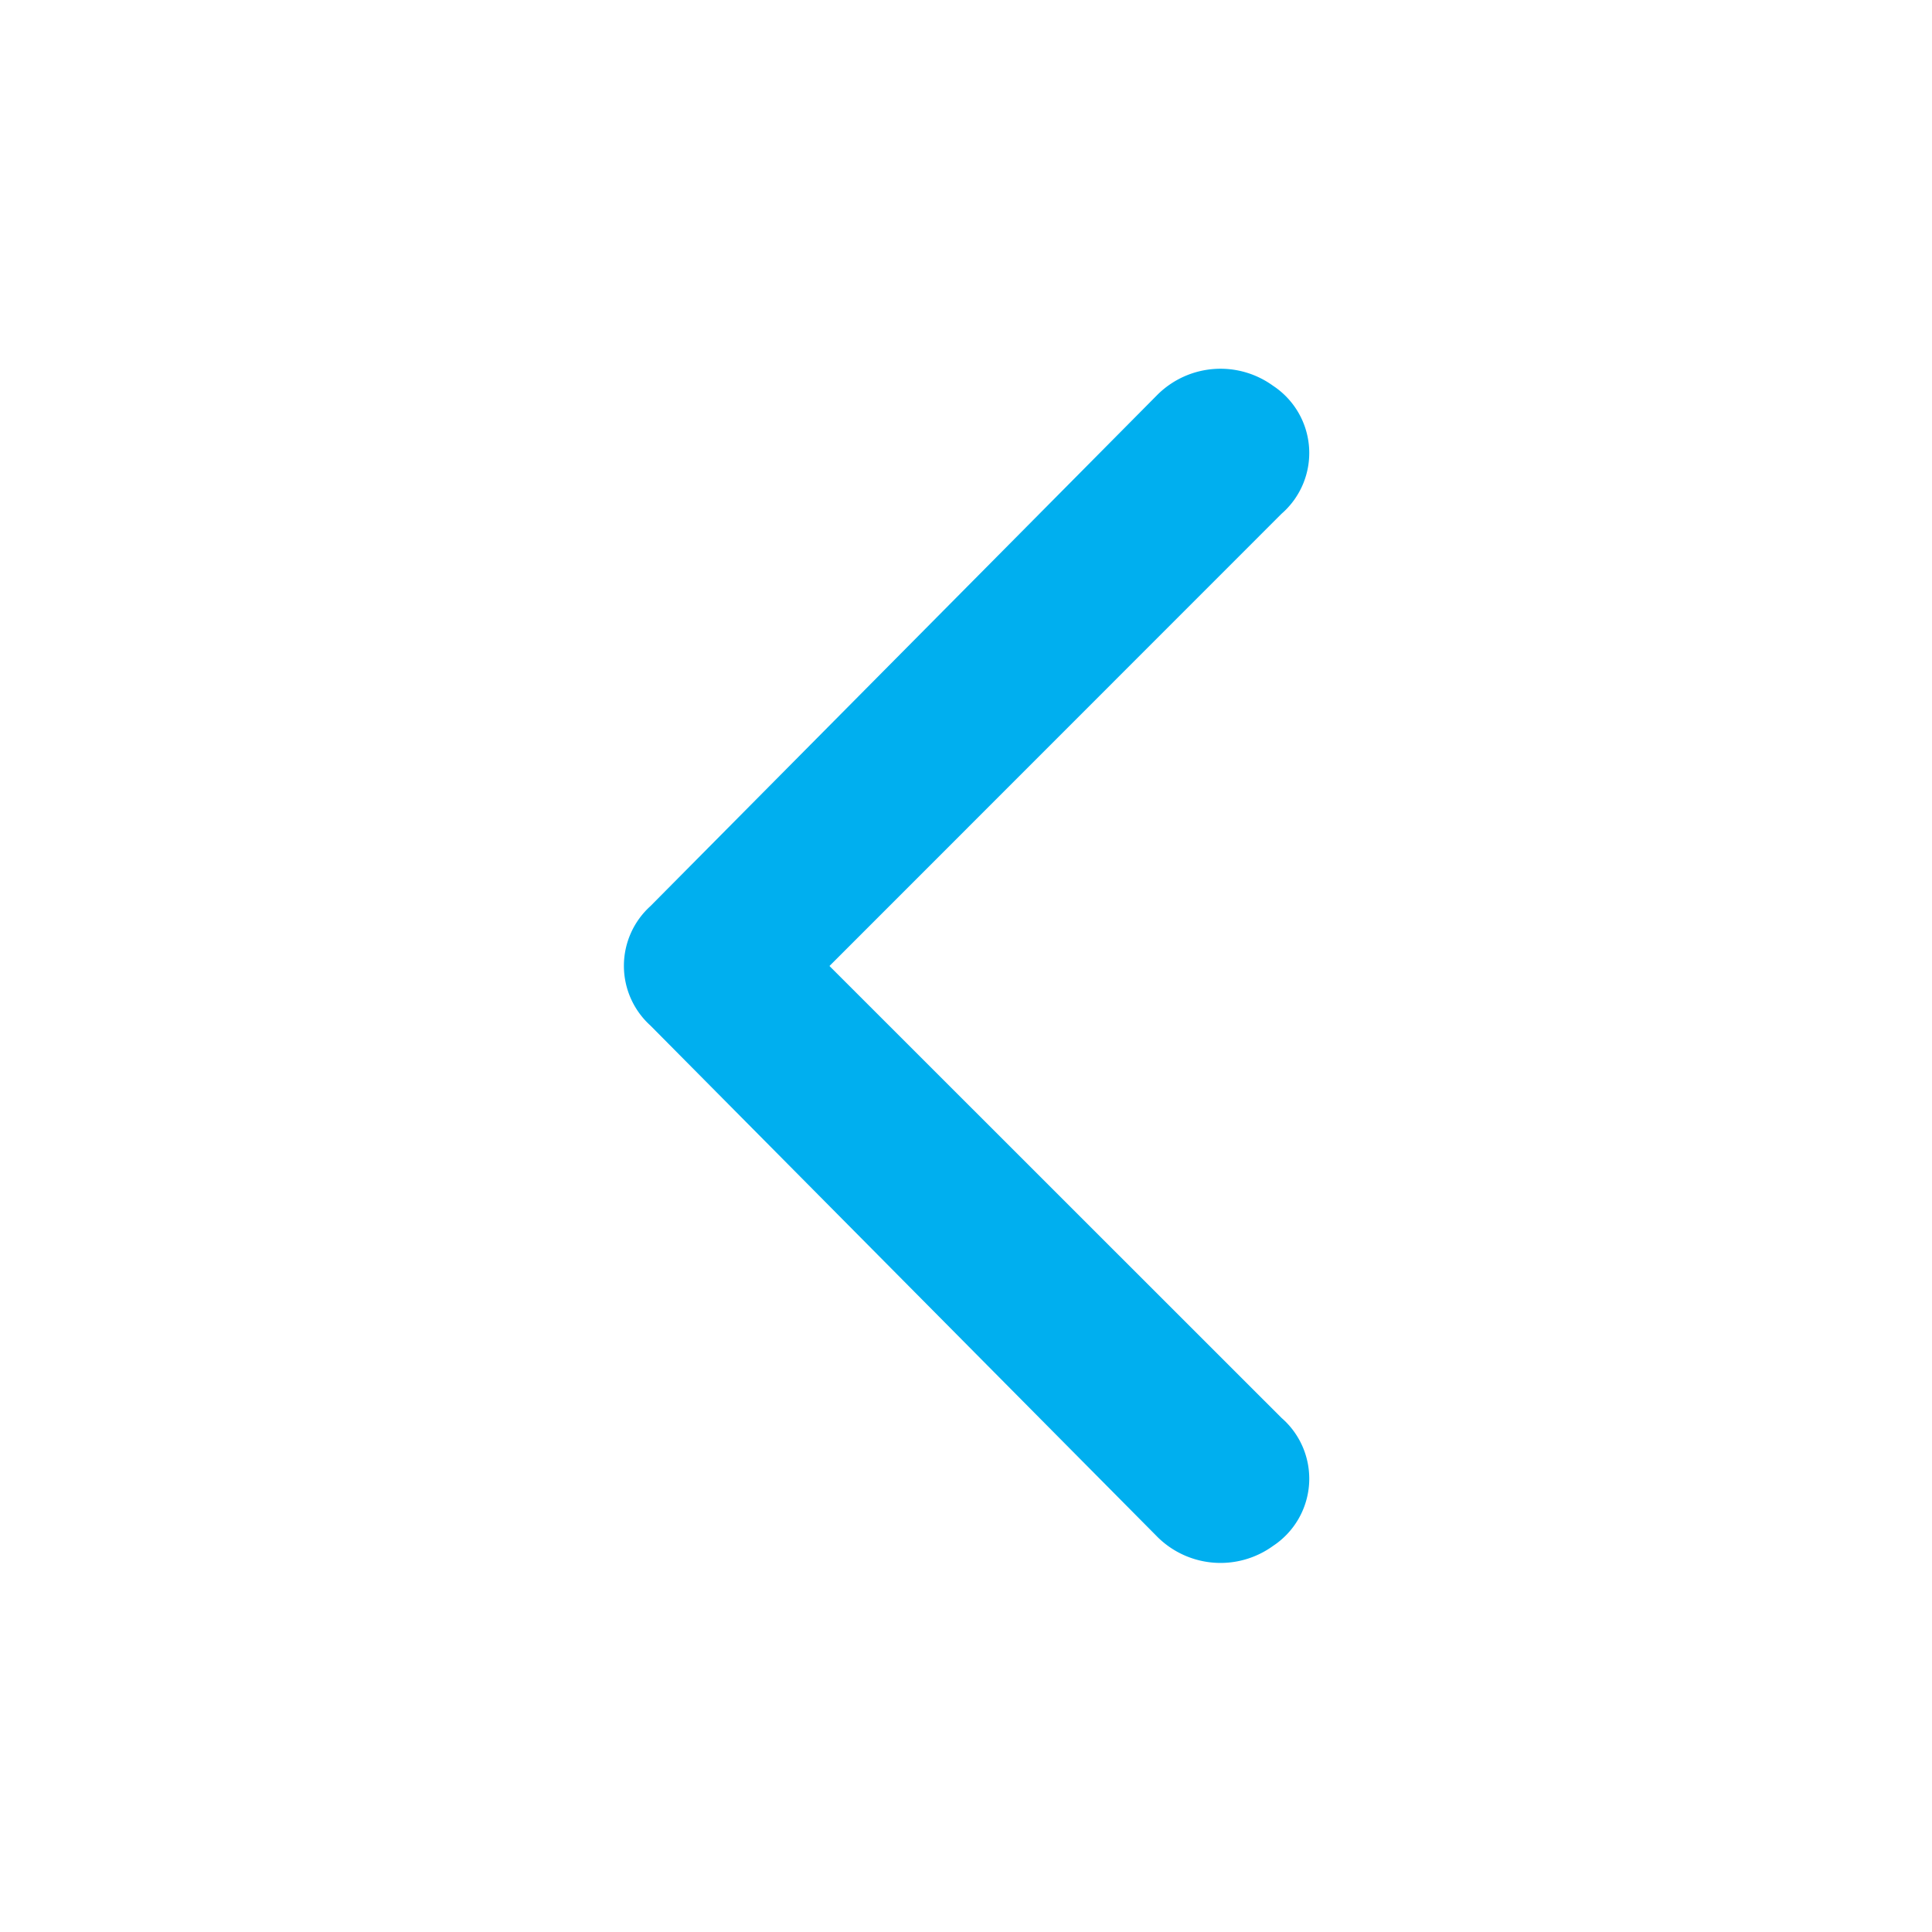 <svg xmlns="http://www.w3.org/2000/svg" width="12" height="12" viewBox="0 0 12 12">
  <g id="Layer_2" data-name="Layer 2" transform="translate(-0.357 -0.357)">
    <g id="invisible_box" data-name="invisible box">
      <rect id="Rectangle_9" data-name="Rectangle 9" width="12" height="12" transform="translate(0.357 0.357)" fill="none"/>
    </g>
    <g id="icons_Q2" data-name="icons Q2" transform="translate(4.234 2.649)">
      <path id="Path_25" data-name="Path 25" d="M17.26,13.709,20.068,10.9a.5.5,0,0,0-.053-.795.556.556,0,0,0-.715.053l-3.152,3.179a.5.5,0,0,0,0,.742L19.3,17.258a.556.556,0,0,0,.715.053.5.5,0,0,0,.053-.795Z" transform="translate(-15.985 -10.001)" fill="#00afef"/>
    </g>
  </g>
</svg>
